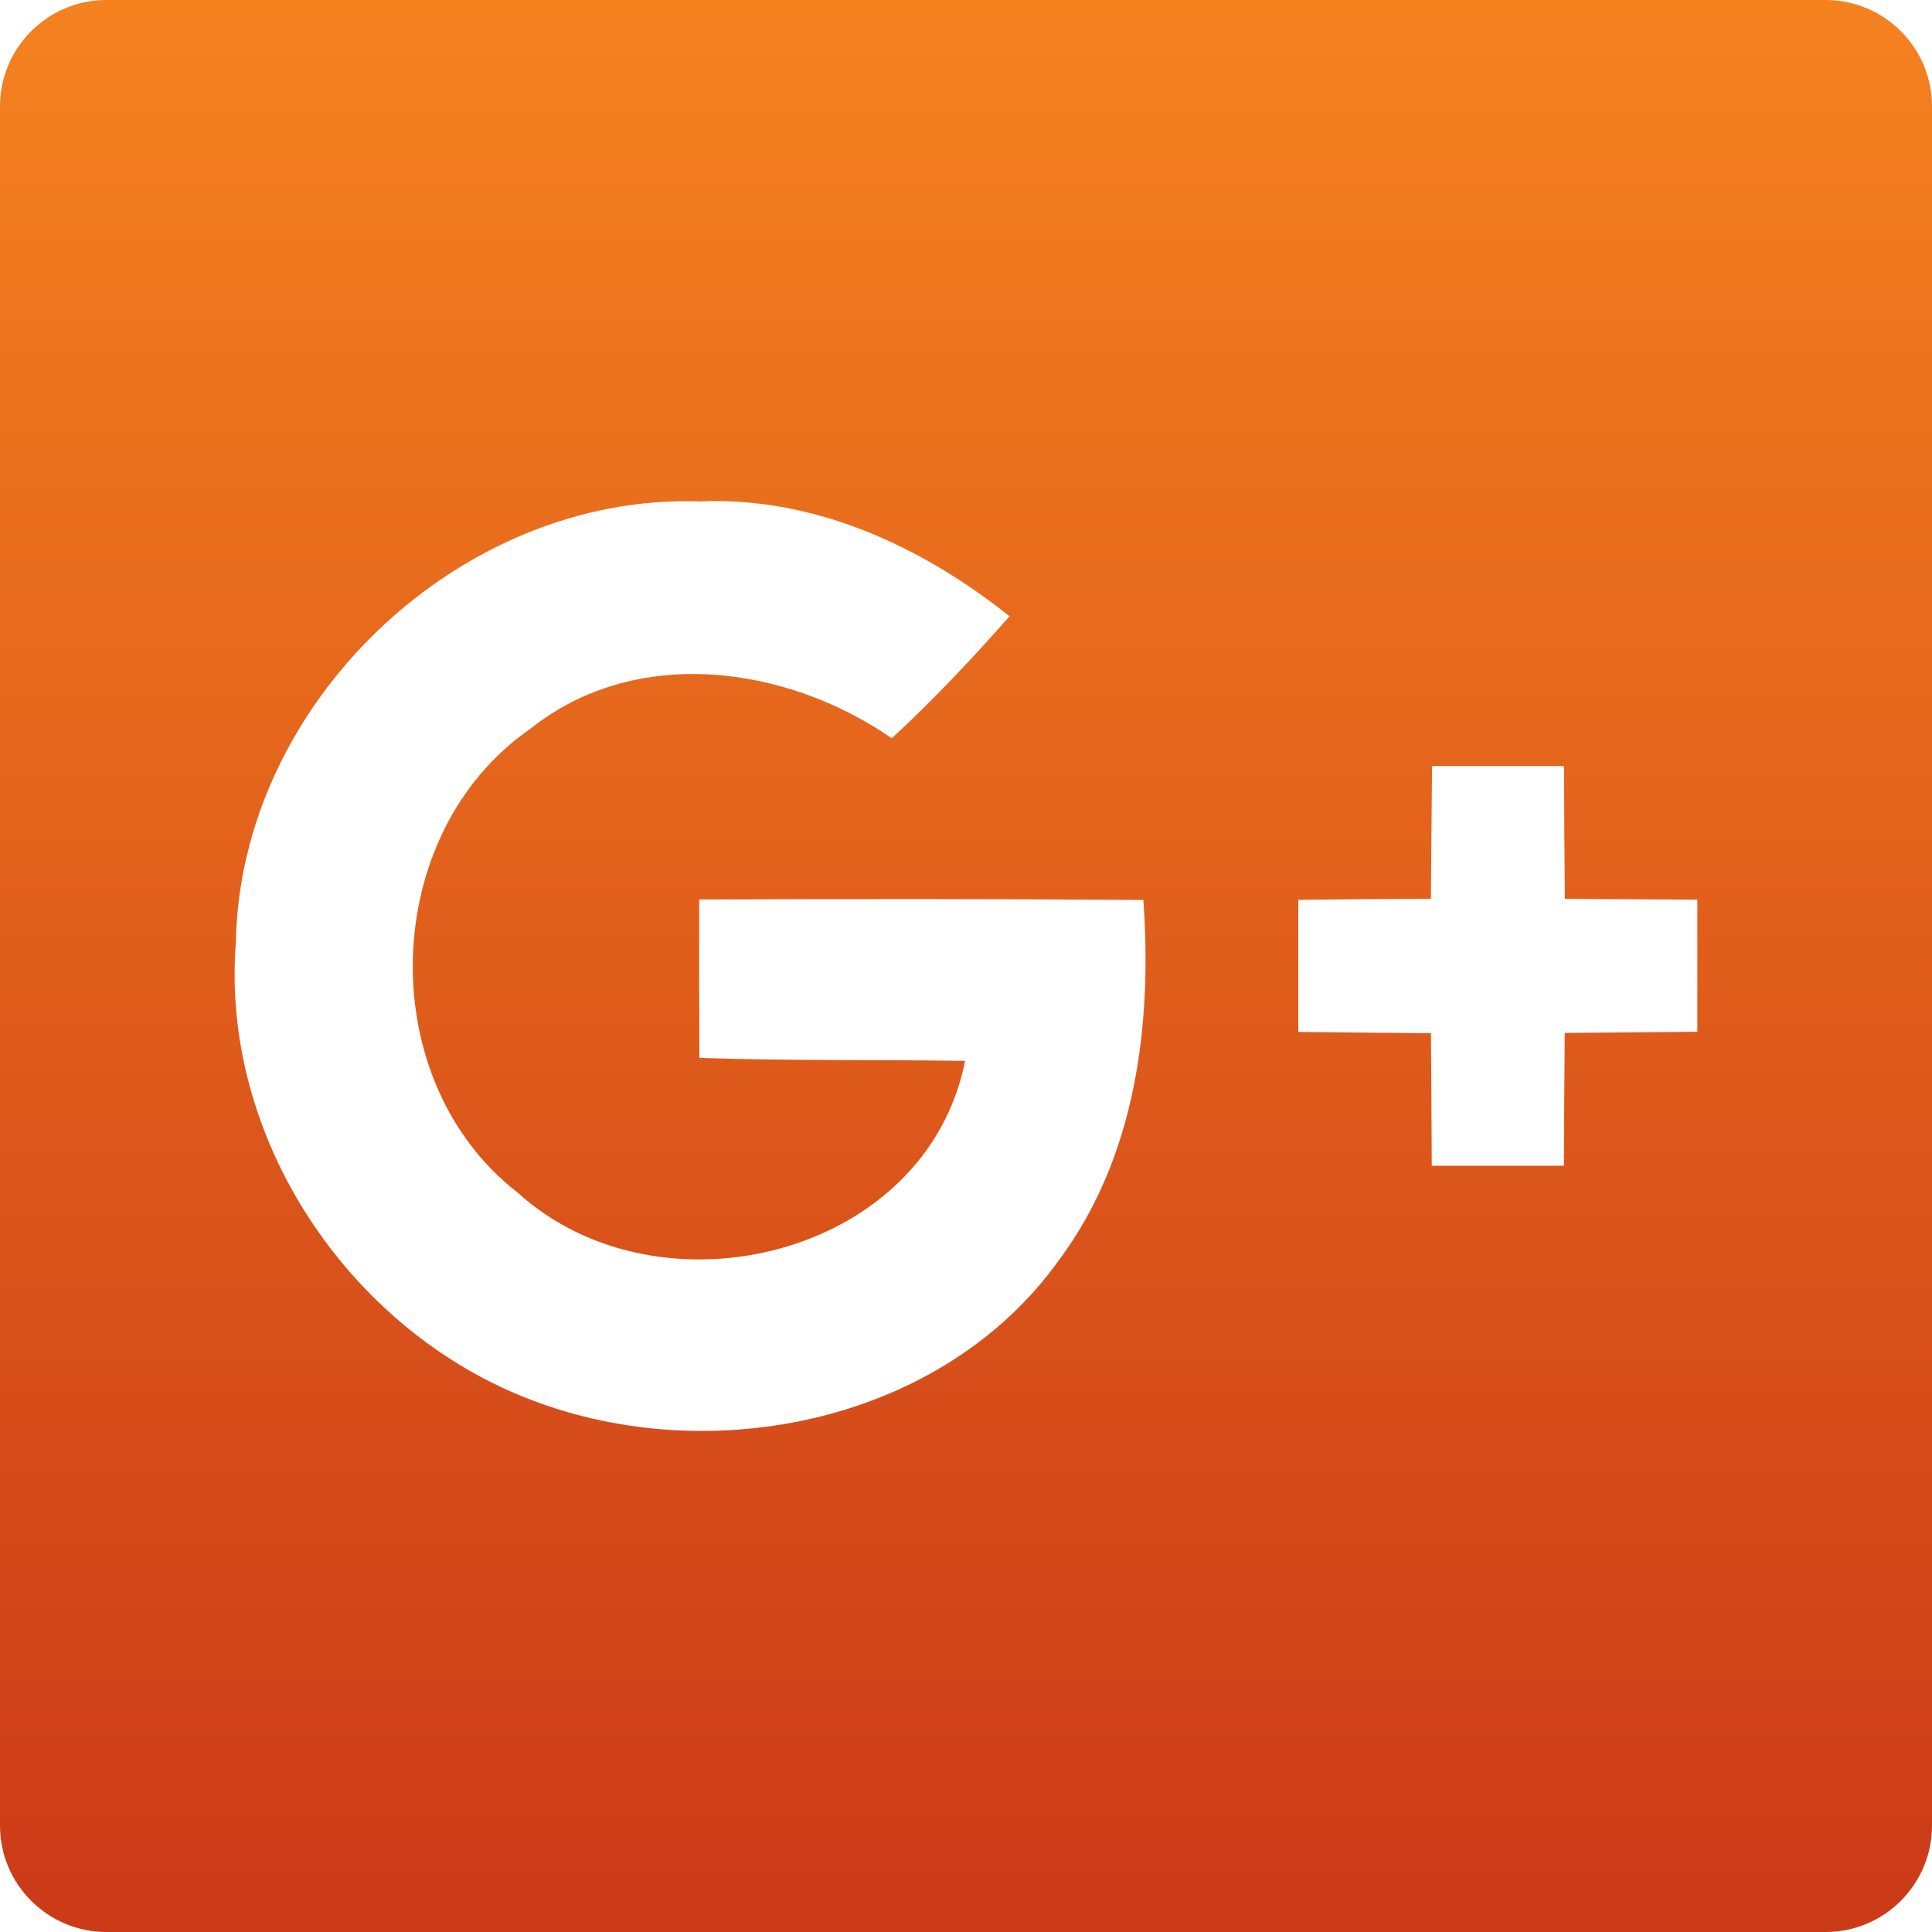 <?xml version="1.0" encoding="utf-8"?>
<!-- Generator: Adobe Illustrator 24.0.1, SVG Export Plug-In . SVG Version: 6.00 Build 0)  -->
<svg version="1.1" id="图层_1" xmlns="http://www.w3.org/2000/svg" xmlns:xlink="http://www.w3.org/1999/xlink" x="0px" y="0px"
	 viewBox="0 0 726 726" style="enable-background:new 0 0 726 726;" xml:space="preserve">
<style type="text/css">
	.st0{fill:#FFFFFF;}
	.st1{fill:#1296DB;}
	.st2{clip-path:url(#SVGID_2_);fill:#1296DB;}
	.st3{fill:url(#SVGID_3_);}
	.st4{fill:url(#SVGID_4_);}
	.st5{fill:url(#SVGID_6_);}
	.st6{clip-path:url(#SVGID_7_);fill:#1296DB;}
	.st7{fill:url(#SVGID_8_);}
	.st8{fill:url(#SVGID_9_);}
	.st9{fill:#CC3B18;}
	.st10{fill:#F5821F;}
</style>
<linearGradient id="SVGID_2_" gradientUnits="userSpaceOnUse" x1="363" y1="-4.174" x2="363" y2="709.581">
	<stop  offset="0" style="stop-color:#F5821F"/>
	<stop  offset="1" style="stop-color:#CC3B18"/>
</linearGradient>
<path style="fill:url(#SVGID_2_);" d="M686,0H40C17.91,0,0,17.91,0,40v646c0,22.09,17.91,40,40,40h646c22.09,0,40-17.91,40-40V40
	C726,17.91,708.09,0,686,0z M398.16,473.22C354.7,534.35,267.48,552.21,199.48,526c-68.25-26.03-116.62-98.14-110.85-171.73
	c1.47-90.04,84.15-168.85,174.12-165.84c43.09-1.96,83.6,16.82,116.62,43.15c-14.06,15.96-28.66,31.43-44.25,45.85
	c-39.71-27.44-96.11-35.23-135.83-3.56c-56.77,39.28-59.35,132.02-4.73,174.31c53.09,48.24,153.44,24.3,168.11-49.53
	c-33.27-0.49-66.59,0-99.86-1.11c-0.06-19.82-0.12-39.71-0.06-59.53c55.61-0.19,111.22-0.25,166.89,0.18
	C433.02,384.89,426.82,434.61,398.16,473.22z M637.83,387.72c-16.57,0.18-33.15,0.24-49.84,0.43c-0.12,16.69-0.25,33.33-0.31,49.9
	h-49.66c-0.12-16.57-0.12-33.21-0.31-49.78c-16.57-0.19-33.27-0.31-49.84-0.49v-49.65c16.57-0.19,33.14-0.31,49.84-0.37
	c0.12-16.7,0.25-33.33,0.43-49.9h49.59c0.06,16.63,0.12,33.33,0.31,49.9c16.57,0.18,33.27,0.18,49.78,0.31V387.72z"/>
</svg>
